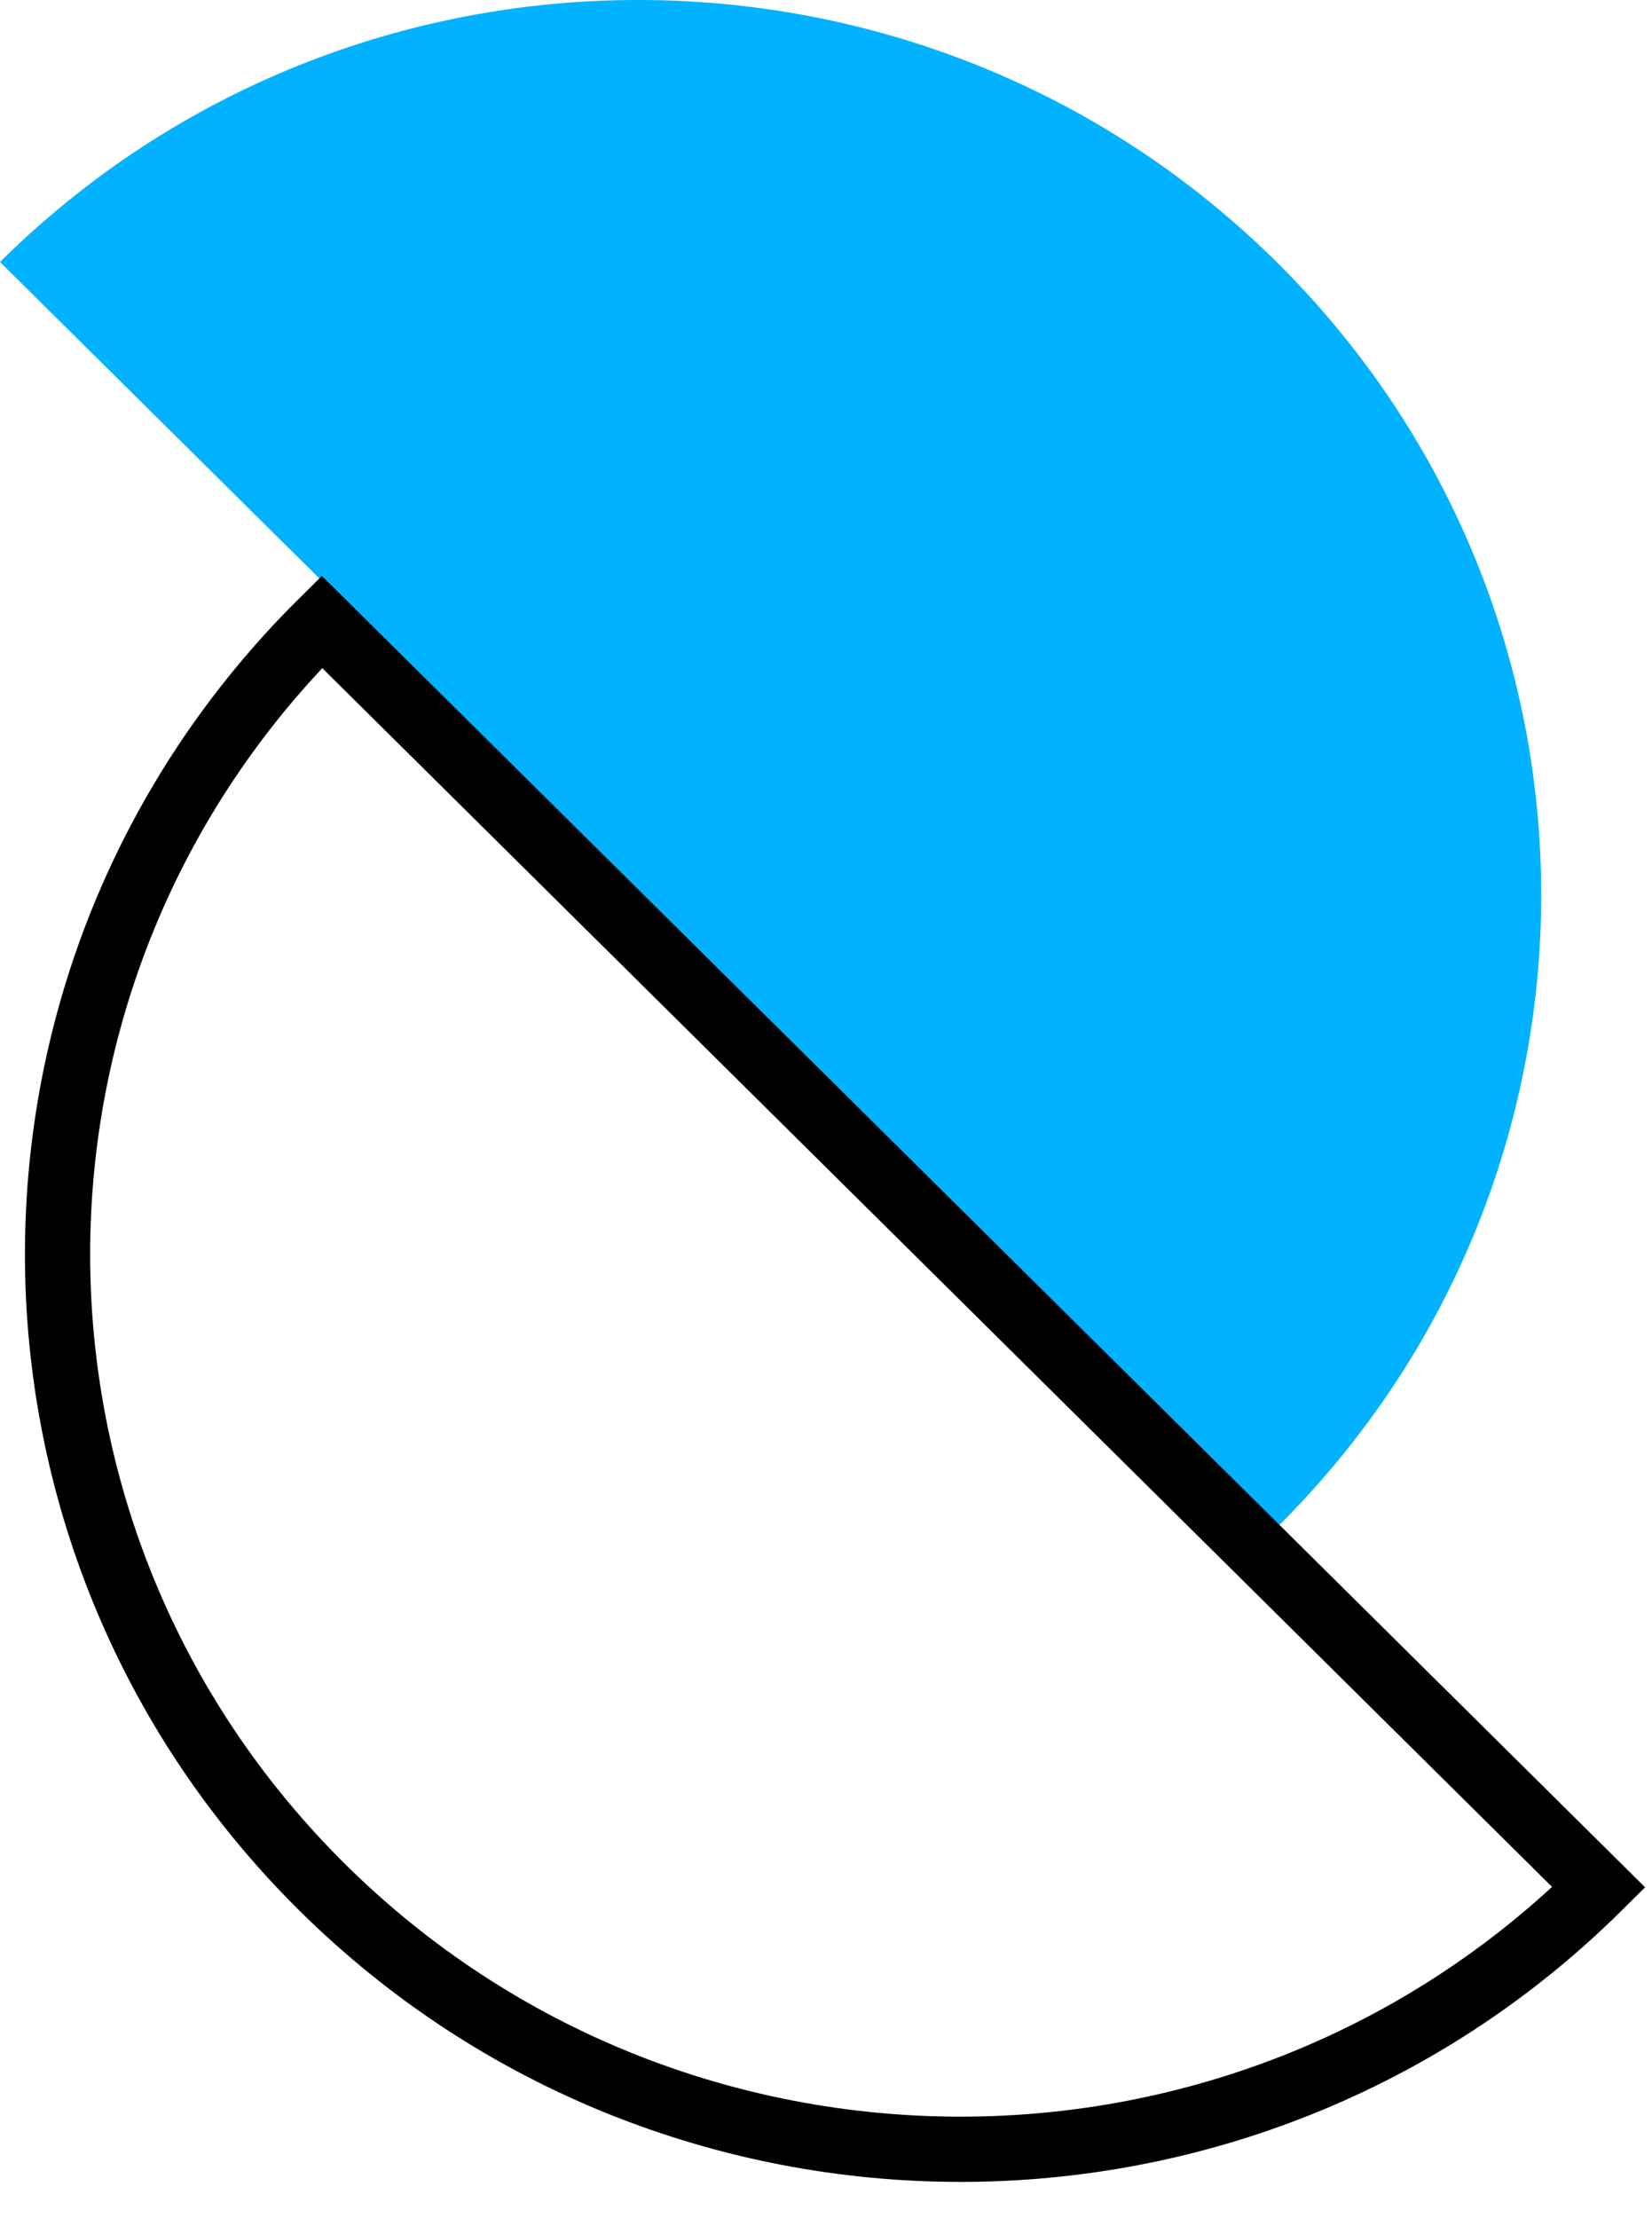 <svg width="38" height="51" viewBox="0 0 38 51" fill="none" xmlns="http://www.w3.org/2000/svg">
<path d="M29.368 6.027C37.477 14.06 37.481 27.086 29.372 35.119L0 6.023C8.109 -2.01 21.259 -2.007 29.368 6.027Z" fill="#00B2FF"/>
<path fill-rule="evenodd" clip-rule="evenodd" d="M7.408 43.389C-0.702 35.356 -0.705 22.33 7.404 14.297L36.776 43.393C28.667 51.426 15.517 51.423 7.408 43.389Z" stroke="black" stroke-width="1.5"/>
</svg>
